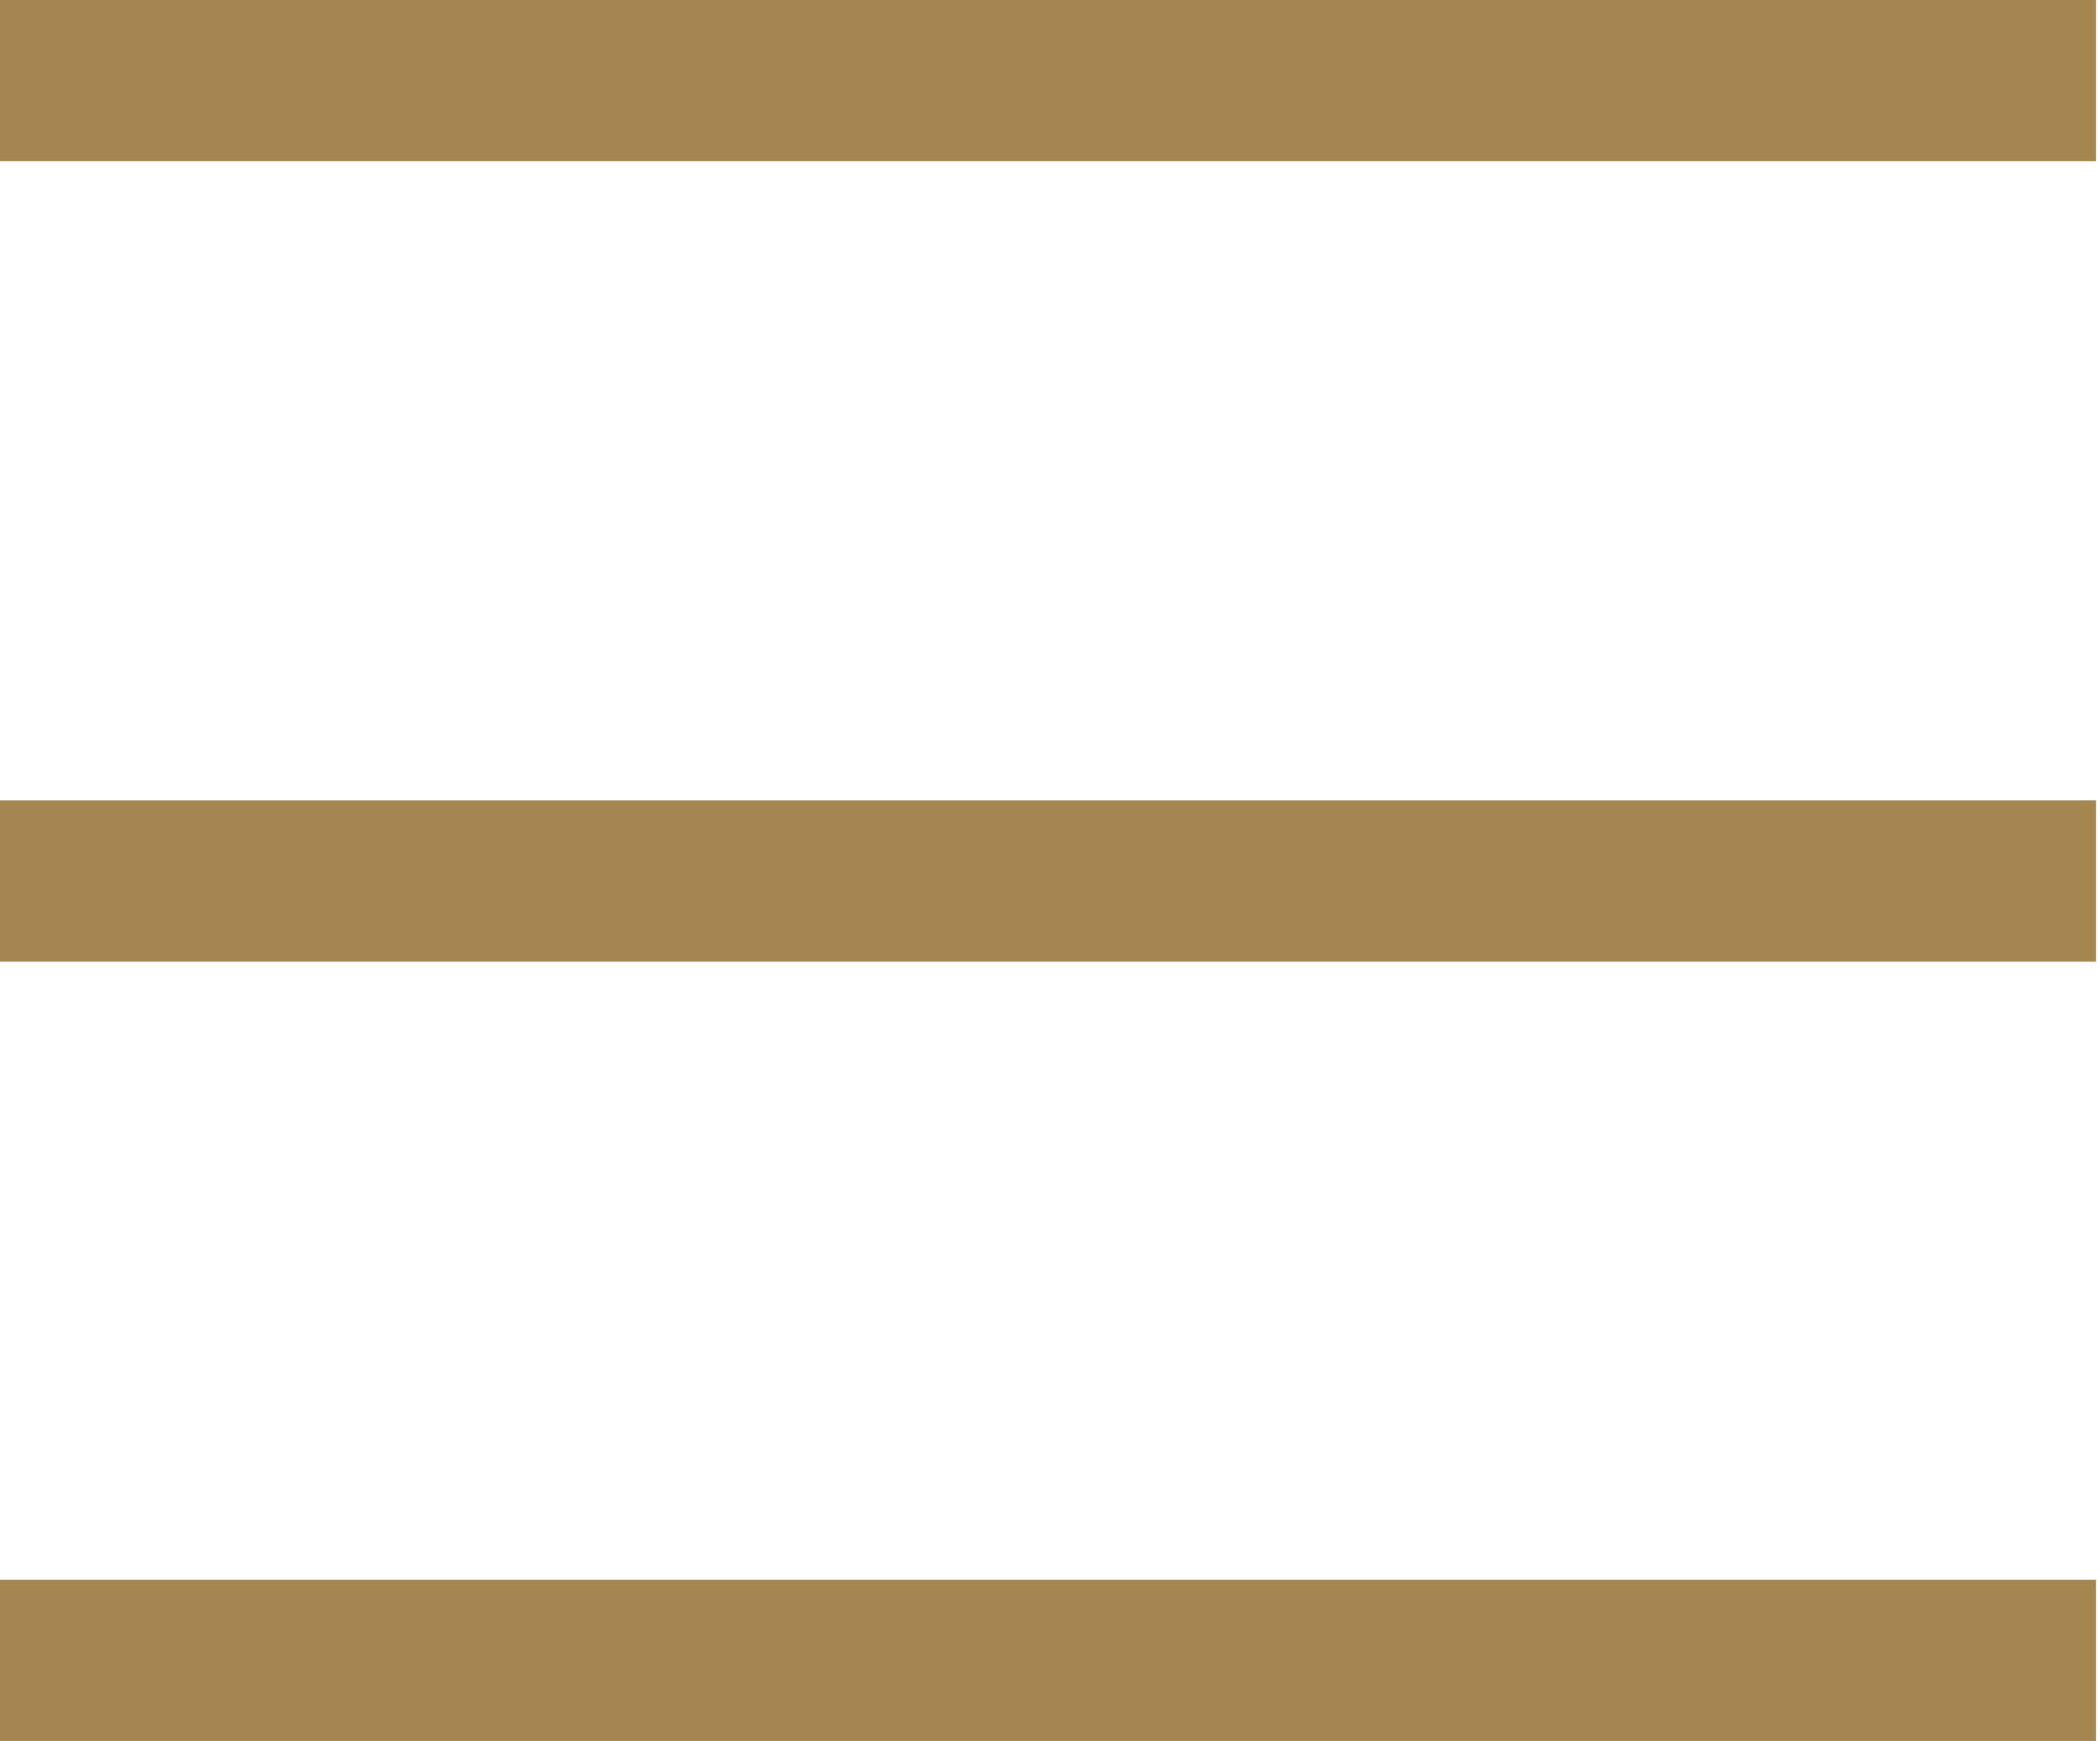 <svg xmlns="http://www.w3.org/2000/svg" viewBox="0 0 26.05 21.6"><defs><style>.cls-1{fill:#a5864f}</style></defs><title>ico_bars</title><g id="レイヤー_2" data-name="レイヤー 2"><g id="レイヤー_1-2" data-name="レイヤー 1"><g id="ヘッダー_SP"><path class="cls-1" d="M26 2H0V0h26zm0 7.93H0v2h26zm0 9.67H0v2h26z" id="新規シンボル_1" data-name="新規シンボル 1"/></g></g></g></svg>